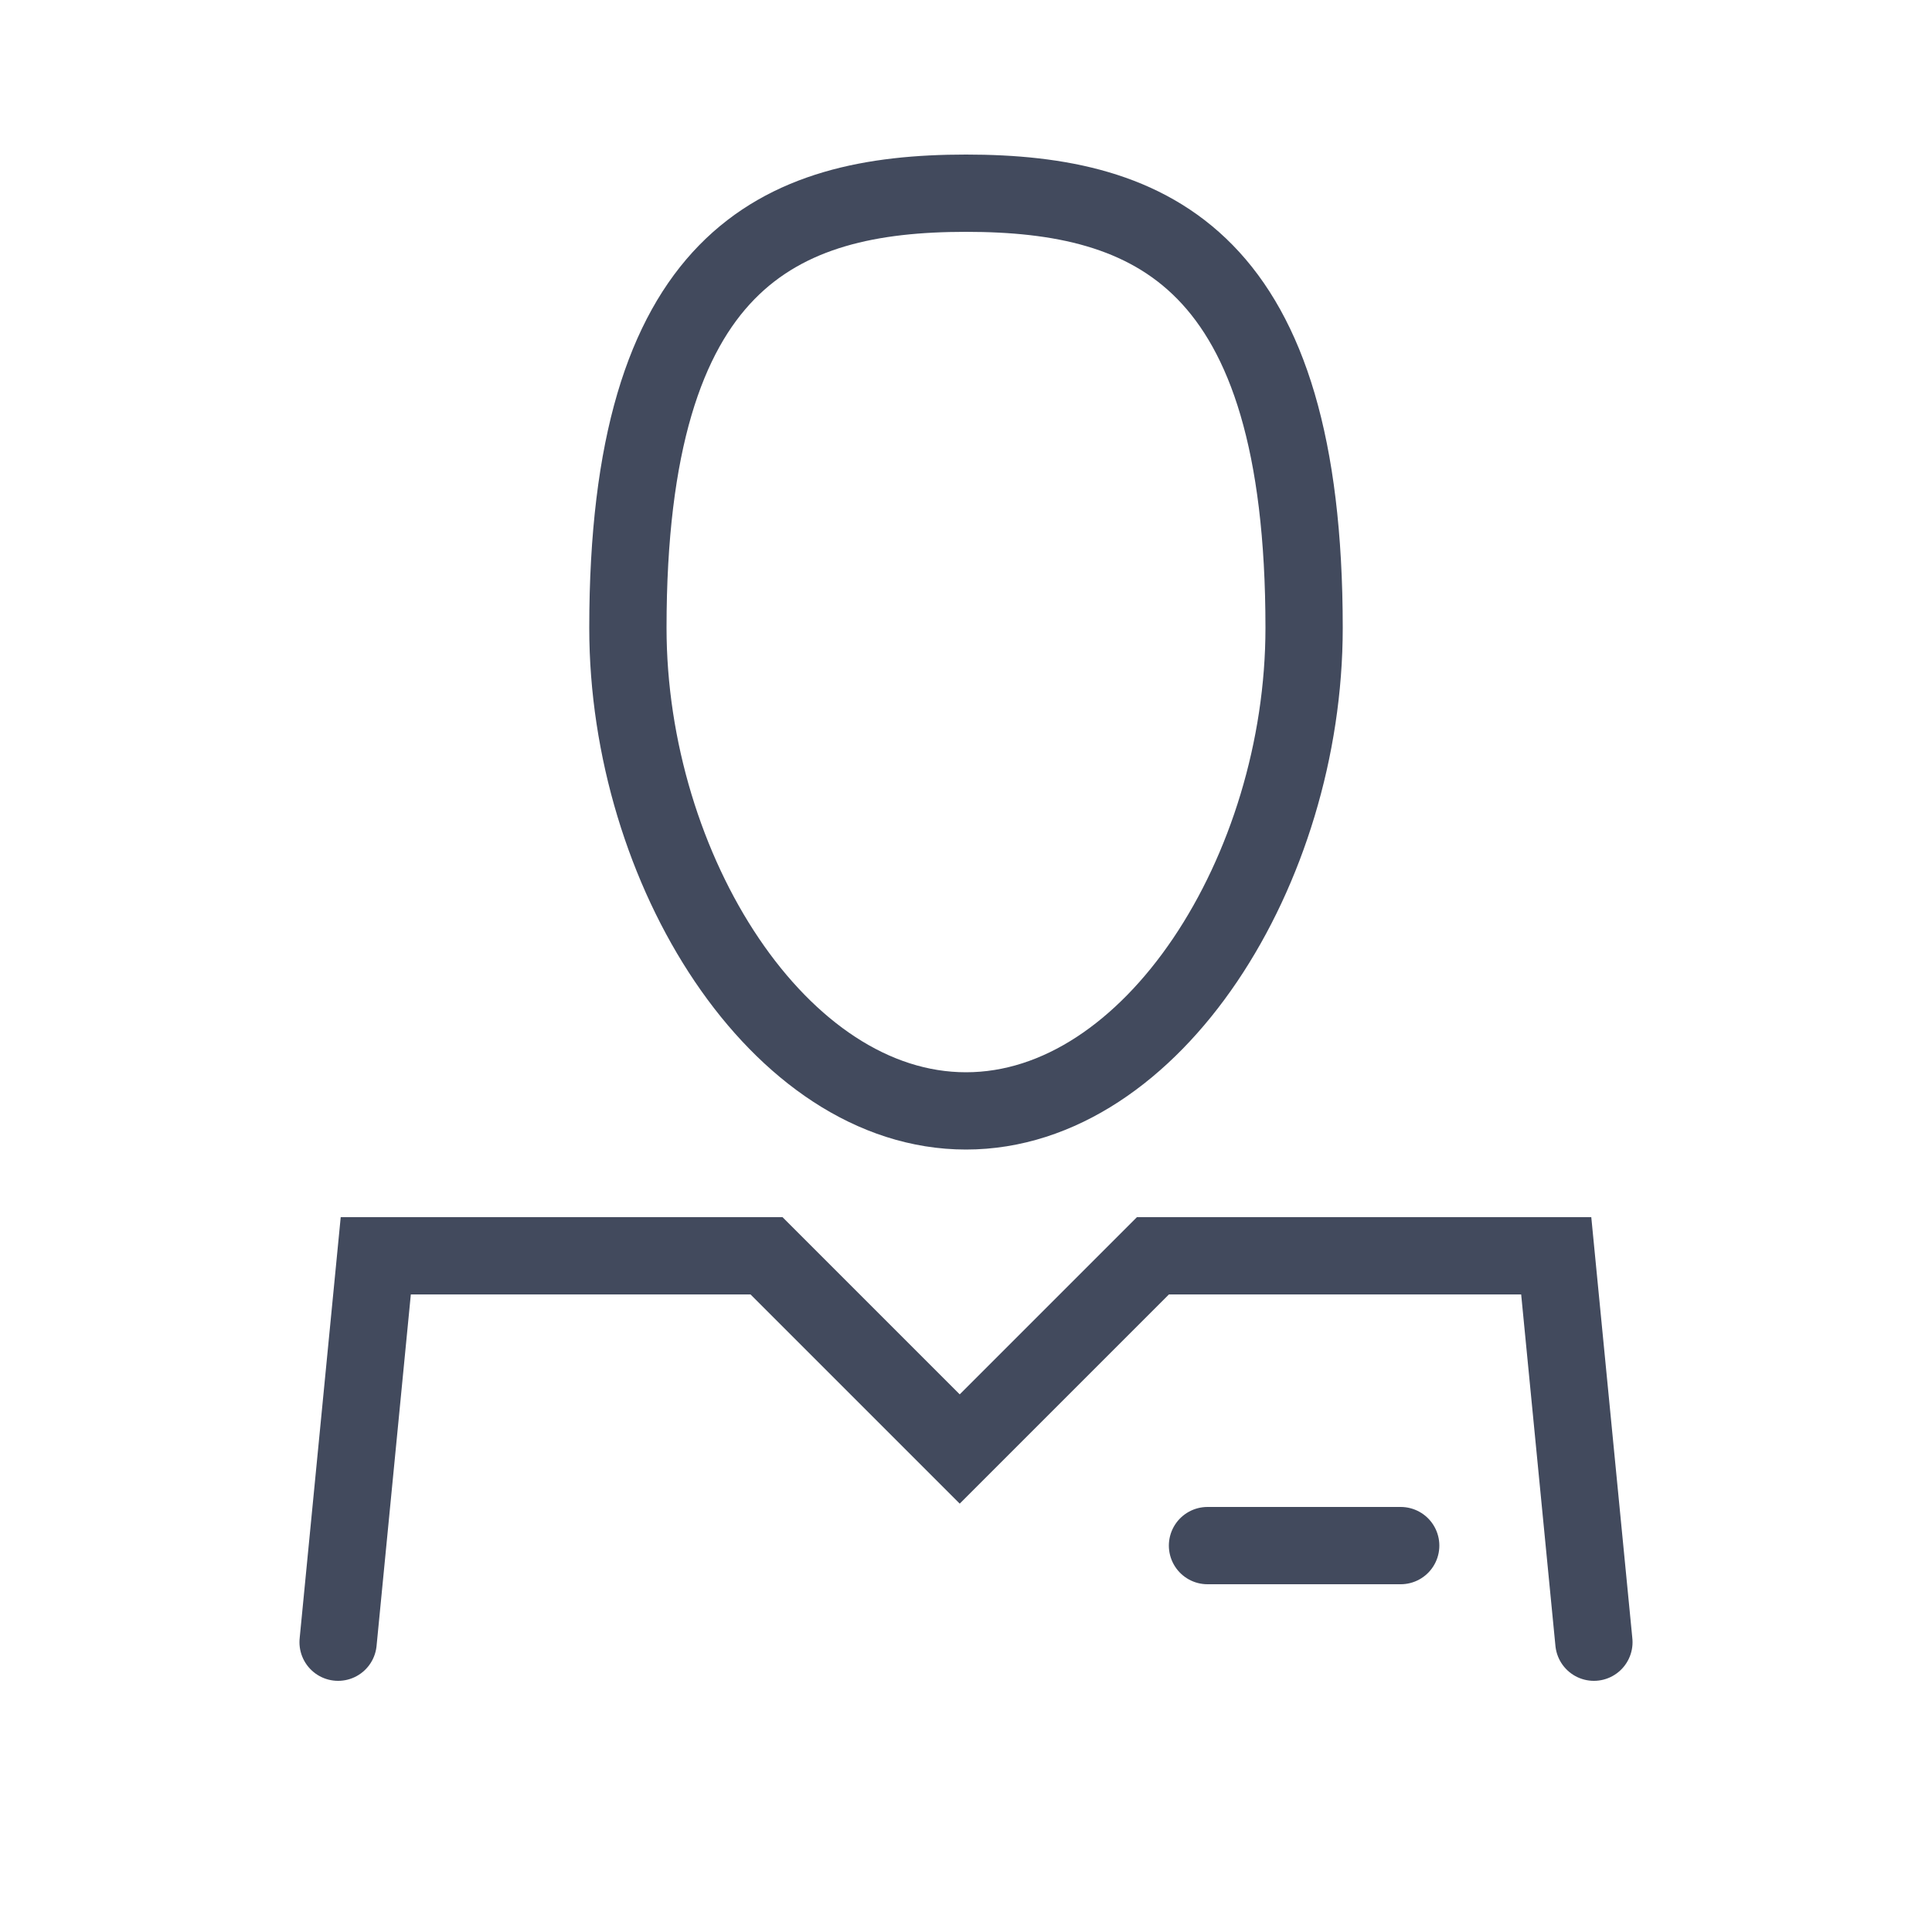 <svg xmlns="http://www.w3.org/2000/svg" viewBox="0 0 40 40">
    <defs>
        <style>.cls-1{fill:none;stroke:#424a5d;stroke-linecap:round;stroke-miterlimit:10;stroke-width:1.6px;}</style>
    </defs>
    <polyline class="cls-1" points="7 34 7.78 26 15.87 26 19.87 30 23.87 26 32.22 26 33 34"/>
    <path class="cls-1" d="M27,13c0,5-3.13,10-7,10s-7-5-7-10c0-7.64,3.13-9,7-9S27,5.36,27,13Z"/>
    <line class="cls-1" x1="29" y1="32" x2="25" y2="32"/>
</svg>

